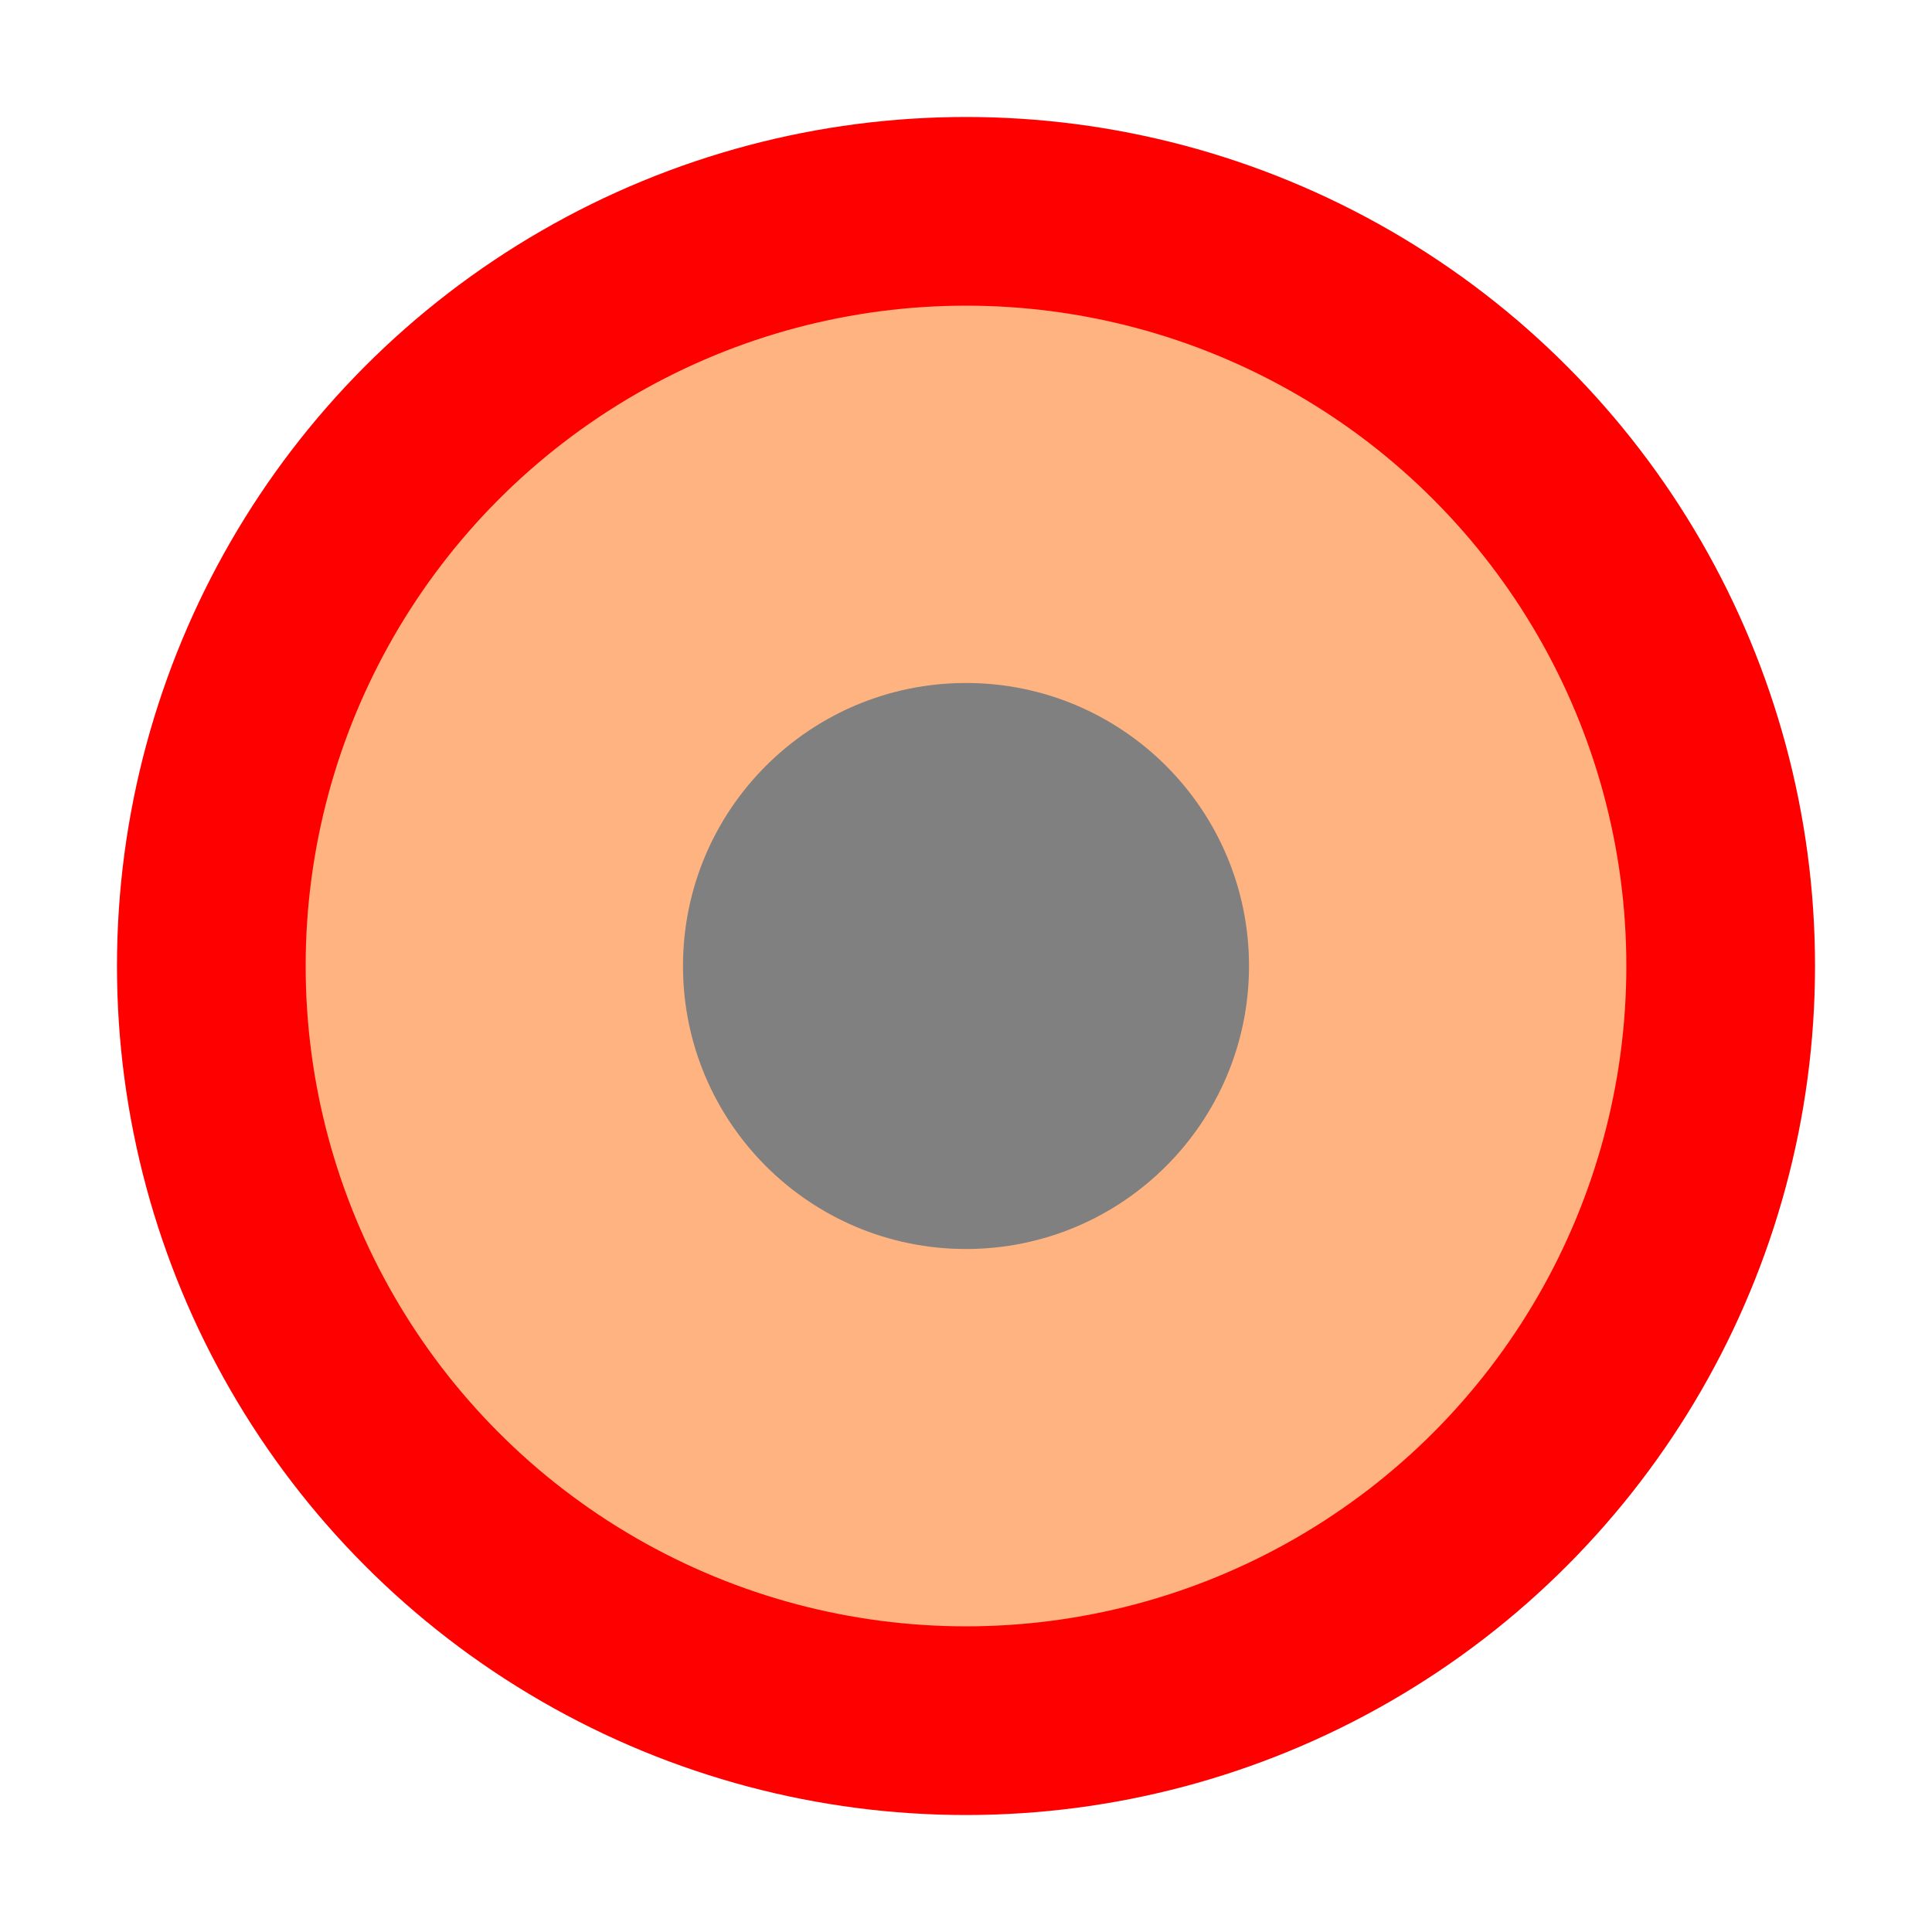 <?xml version="1.0" encoding="UTF-8" standalone="no"?>
<svg
   id="Flat"
   height="512"
   viewBox="0 0 512 512"
   width="512"
   version="1.1"
   sodipodi:docname="cable.svg"
   inkscape:version="1.3 (0e150ed6c4, 2023-07-21)"
   xmlns:inkscape="http://www.inkscape.org/namespaces/inkscape"
   xmlns:sodipodi="http://sodipodi.sourceforge.net/DTD/sodipodi-0.dtd"
   xmlns="http://www.w3.org/2000/svg"
   xmlns:svg="http://www.w3.org/2000/svg">
  <defs
     id="defs14" />
  <sodipodi:namedview
     id="namedview14"
     pagecolor="#ffffff"
     bordercolor="#000000"
     borderopacity="0.25"
     inkscape:showpageshadow="2"
     inkscape:pageopacity="0.0"
     inkscape:pagecheckerboard="0"
     inkscape:deskcolor="#d1d1d1"
     inkscape:zoom="1.708381"
     inkscape:cx="213.06723"
     inkscape:cy="254.33437"
     inkscape:window-width="2160"
     inkscape:window-height="1334"
     inkscape:window-x="2869"
     inkscape:window-y="-11"
     inkscape:window-maximized="1"
     inkscape:current-layer="Flat" />
  <circle
     style="fill:#ff0000;fill-opacity:1;stroke:none;stroke-width:34.016;stroke-linecap:round;stroke-linejoin:round"
     id="path14"
     cx="256"
     cy="256"
     r="225" />
  <circle
     style="fill:#ffb380;fill-opacity:1;stroke:none;stroke-width:26.457;stroke-linecap:round;stroke-linejoin:round"
     id="circle14"
     cx="256"
     cy="256"
     r="175" />
  <circle
     style="fill:#808080;fill-opacity:1;stroke:none;stroke-width:11.339;stroke-linecap:round;stroke-linejoin:round"
     id="circle14-6"
     cx="256"
     cy="256"
     r="75" />
</svg>

